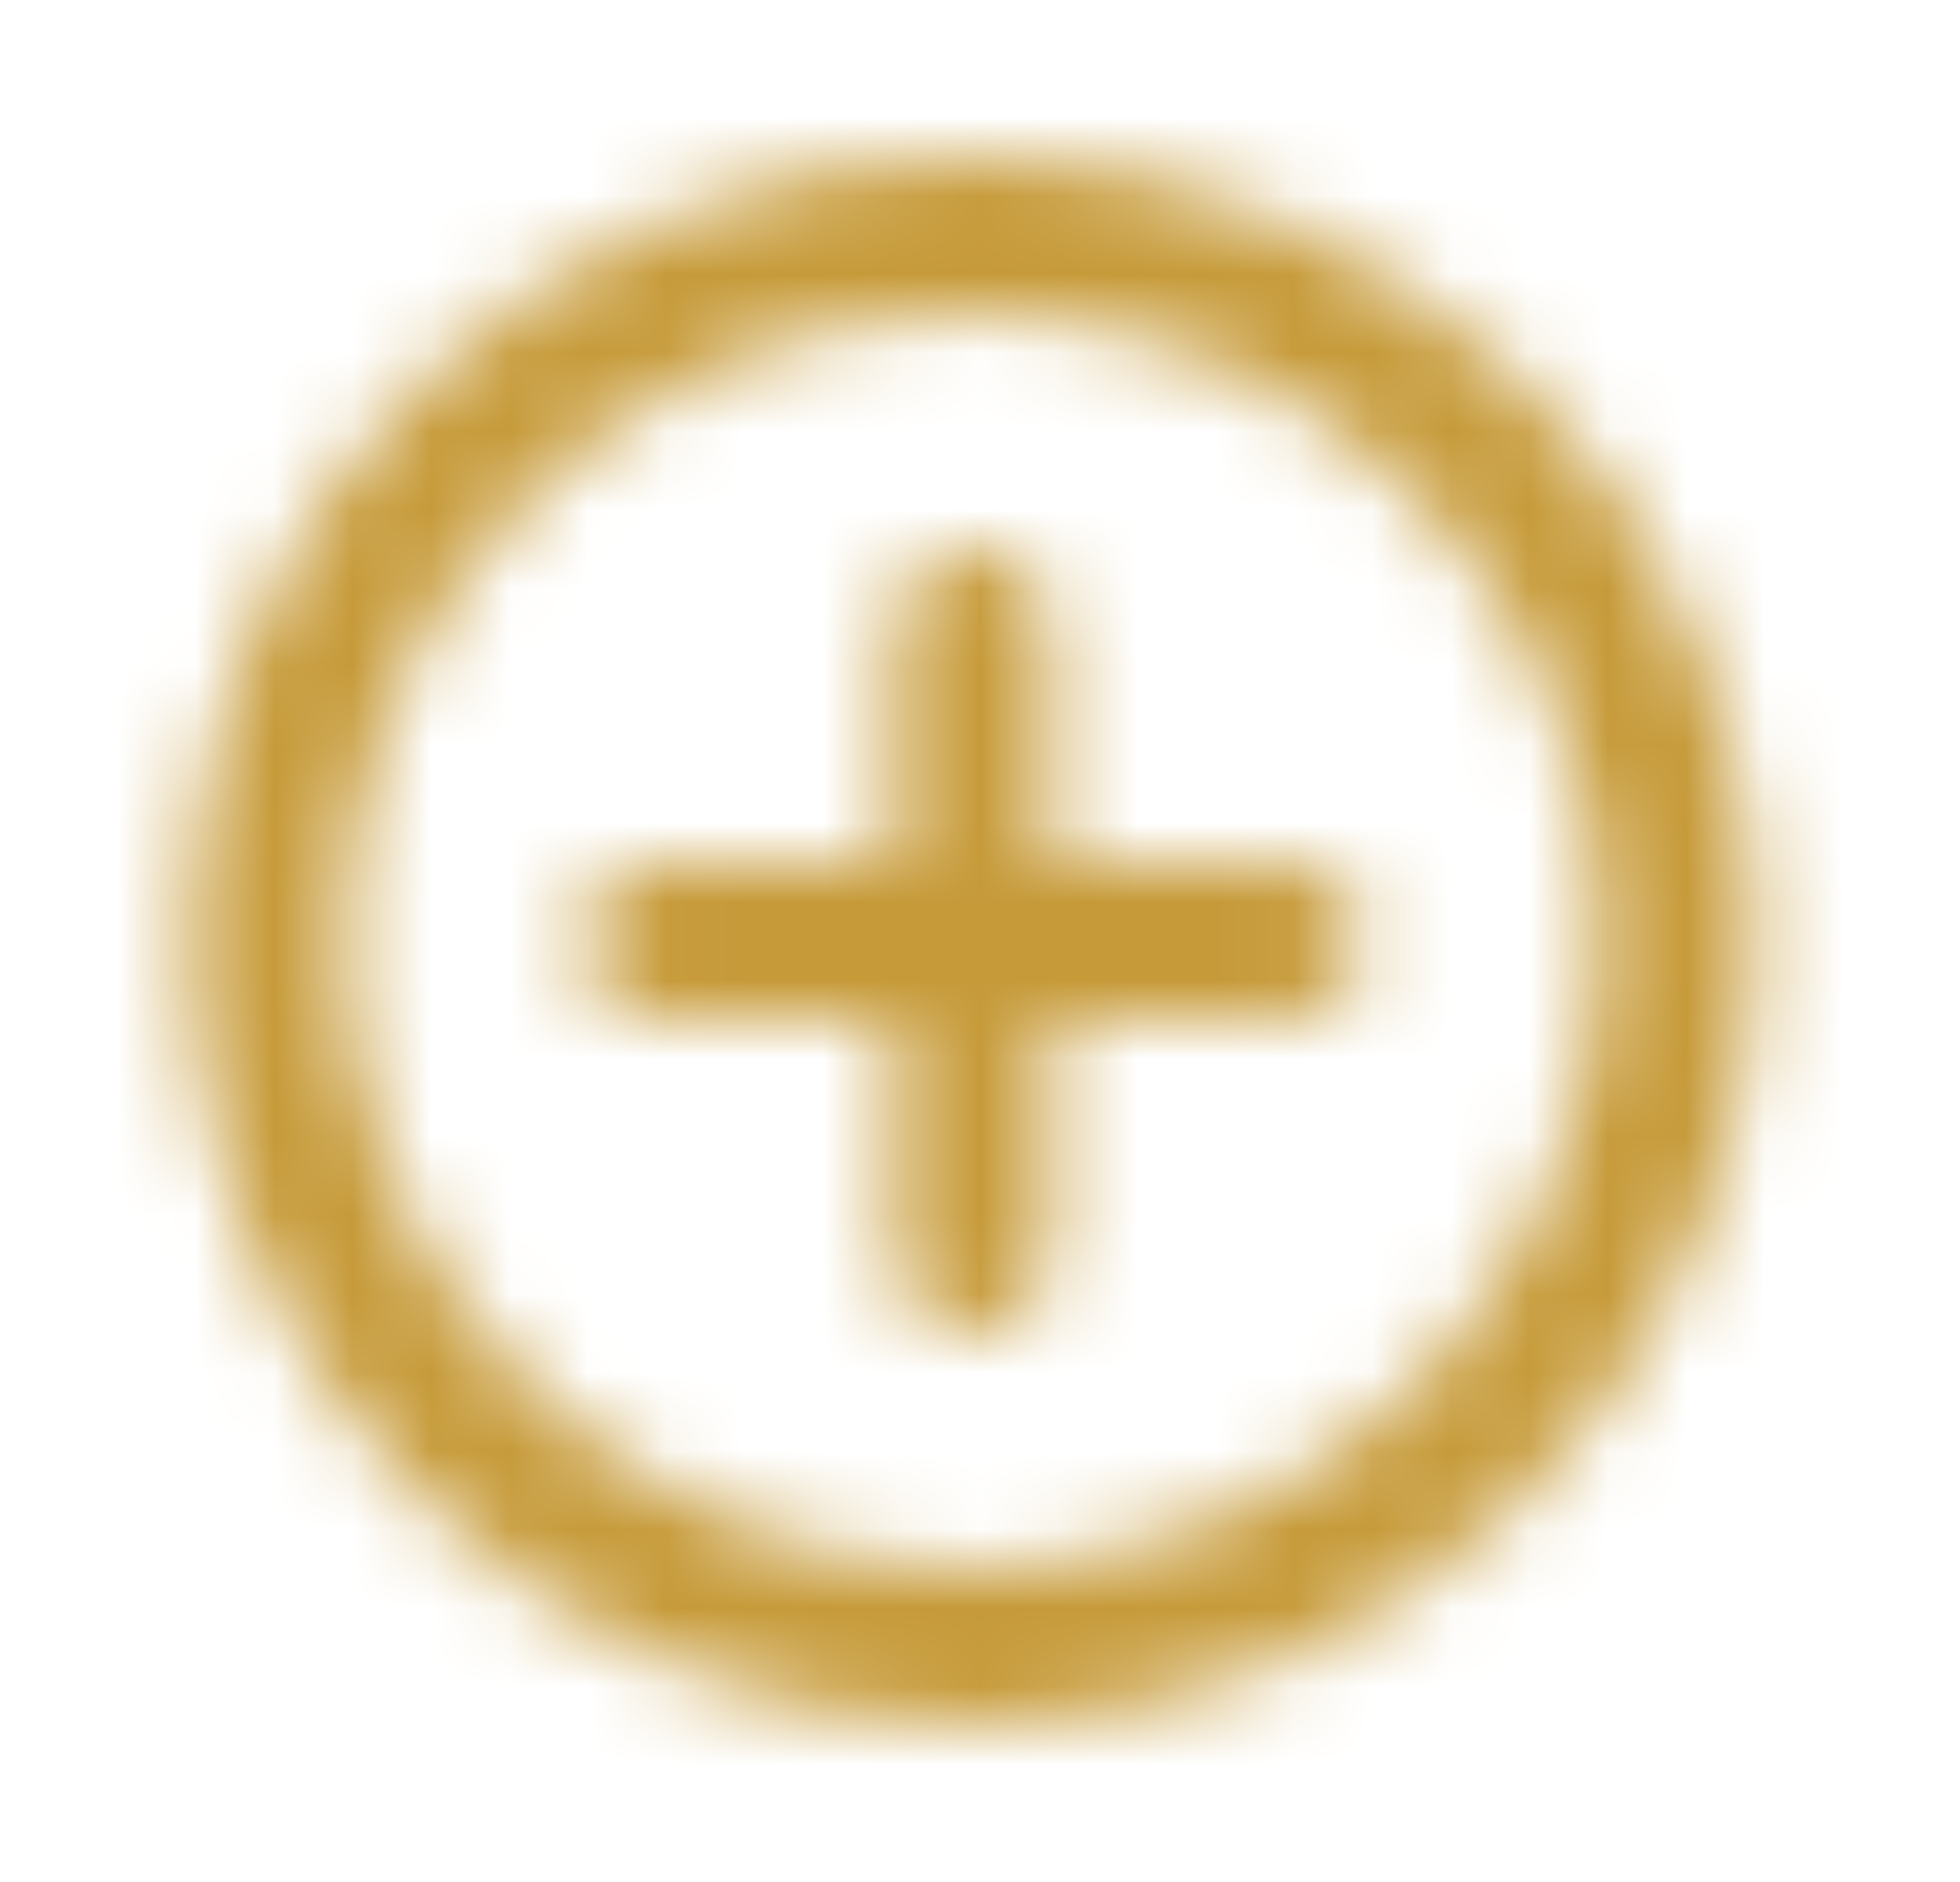 <svg width="25" height="24" viewBox="0 0 25 24" fill="none" xmlns="http://www.w3.org/2000/svg">
<mask id="mask0_3892_43229" style="mask-type:alpha" maskUnits="userSpaceOnUse" x="2" y="2" width="21" height="20">
<path fill-rule="evenodd" clip-rule="evenodd" d="M12.402 2C6.882 2 2.402 6.48 2.402 12C2.402 17.52 6.882 22 12.402 22C17.922 22 22.402 17.52 22.402 12C22.402 6.48 17.922 2 12.402 2ZM12.402 7C11.852 7 11.402 7.45 11.402 8V11H8.402C7.852 11 7.402 11.45 7.402 12C7.402 12.55 7.852 13 8.402 13H11.402V16C11.402 16.55 11.852 17 12.402 17C12.952 17 13.402 16.55 13.402 16V13H16.402C16.952 13 17.402 12.55 17.402 12C17.402 11.45 16.952 11 16.402 11H13.402V8C13.402 7.45 12.952 7 12.402 7ZM4.402 12C4.402 16.41 7.992 20 12.402 20C16.812 20 20.402 16.41 20.402 12C20.402 7.59 16.812 4 12.402 4C7.992 4 4.402 7.59 4.402 12Z" fill="black"/>
</mask>
<g mask="url(#mask0_3892_43229)">
<rect x="0.402" width="24" height="24" fill="#C69A39"/>
</g>
</svg>
